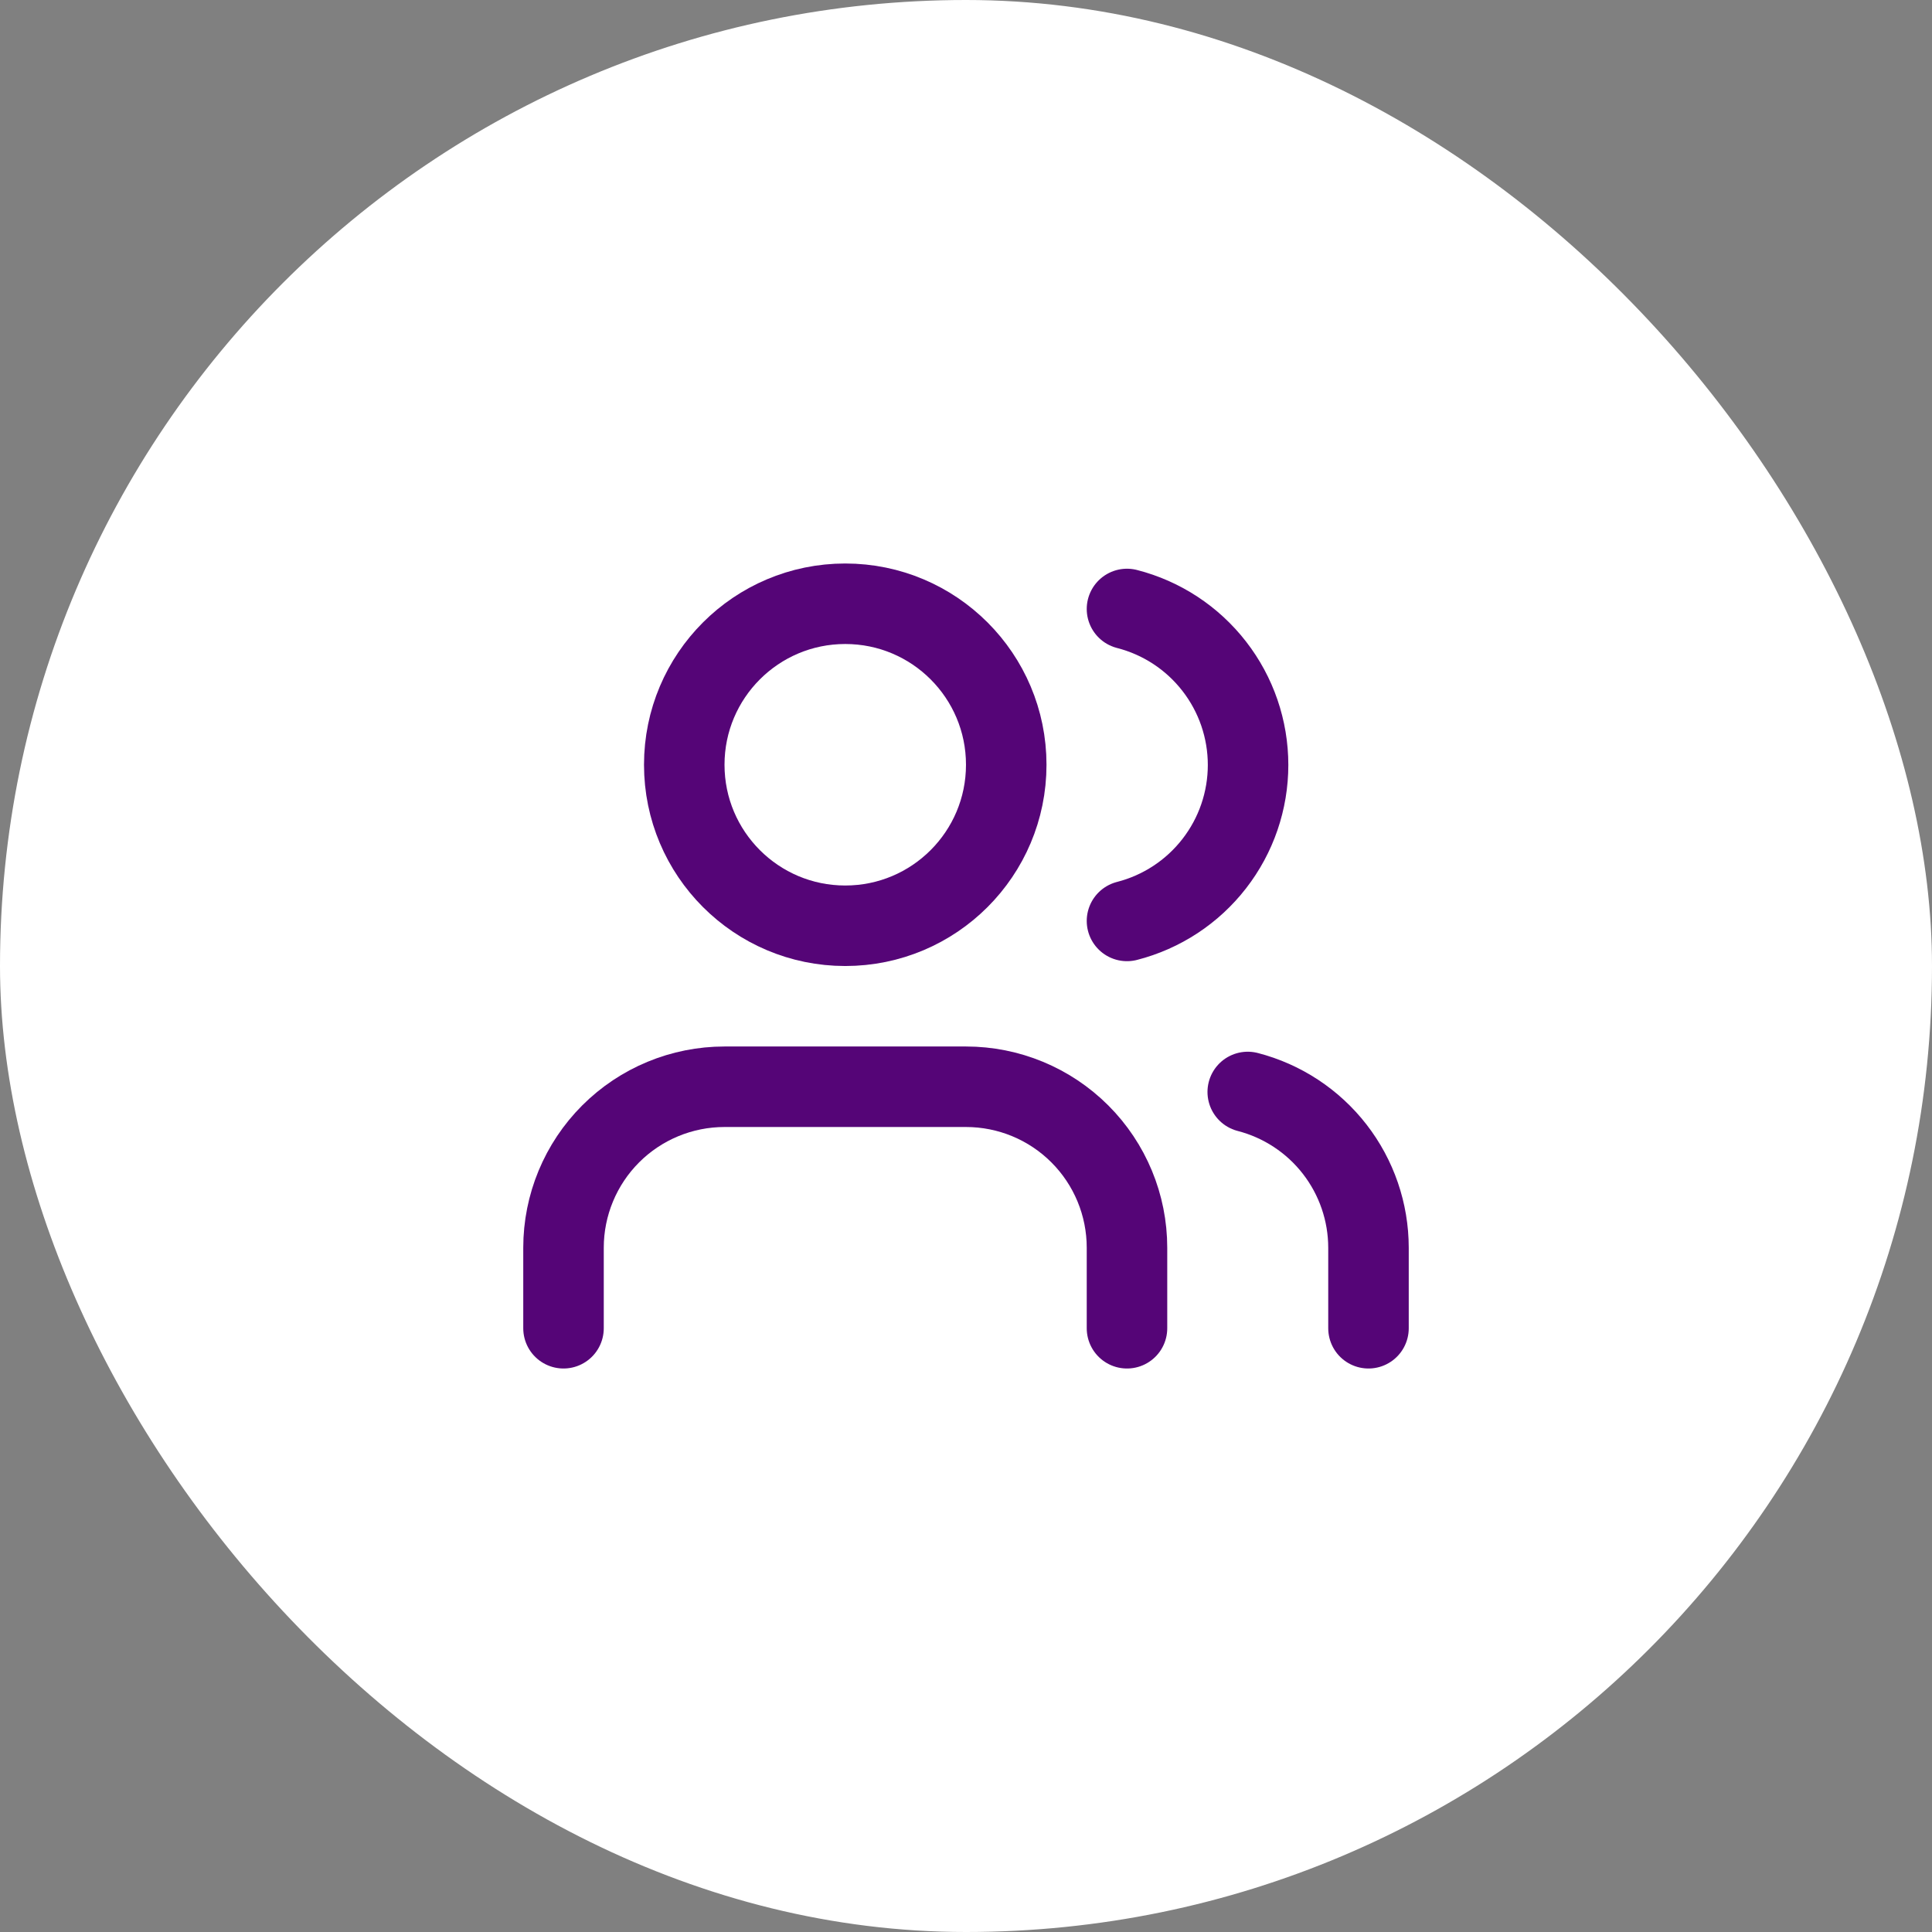 <?xml version="1.0" encoding="UTF-8"?> <svg xmlns="http://www.w3.org/2000/svg" width="64" height="64" viewBox="0 0 64 64" fill="none"><rect x="0" y="0" width="64" height="64" fill="#808080" stroke="none"/><rect width="64" height="64" rx="32" fill="white"></rect><path d="M37.333 44V41.333C37.333 39.919 36.772 38.562 35.771 37.562C34.771 36.562 33.415 36 32 36H24C22.586 36 21.229 36.562 20.229 37.562C19.229 38.562 18.667 39.919 18.667 41.333V44" stroke="#550577" stroke-width="2.667" stroke-linecap="round" stroke-linejoin="round"></path><path d="M28 30.667C30.946 30.667 33.333 28.279 33.333 25.333C33.333 22.388 30.946 20 28 20C25.055 20 22.667 22.388 22.667 25.333C22.667 28.279 25.055 30.667 28 30.667Z" stroke="#550577" stroke-width="2.667" stroke-linecap="round" stroke-linejoin="round"></path><path d="M45.333 44V41.333C45.332 40.152 44.939 39.004 44.215 38.07C43.491 37.136 42.477 36.469 41.333 36.173" stroke="#550577" stroke-width="2.667" stroke-linecap="round" stroke-linejoin="round"></path><path d="M37.333 20.173C38.48 20.467 39.497 21.134 40.223 22.07C40.95 23.005 41.344 24.156 41.344 25.34C41.344 26.524 40.95 27.675 40.223 28.61C39.497 29.546 38.48 30.213 37.333 30.507" stroke="#550577" stroke-width="2.667" stroke-linecap="round" stroke-linejoin="round"></path></svg> 